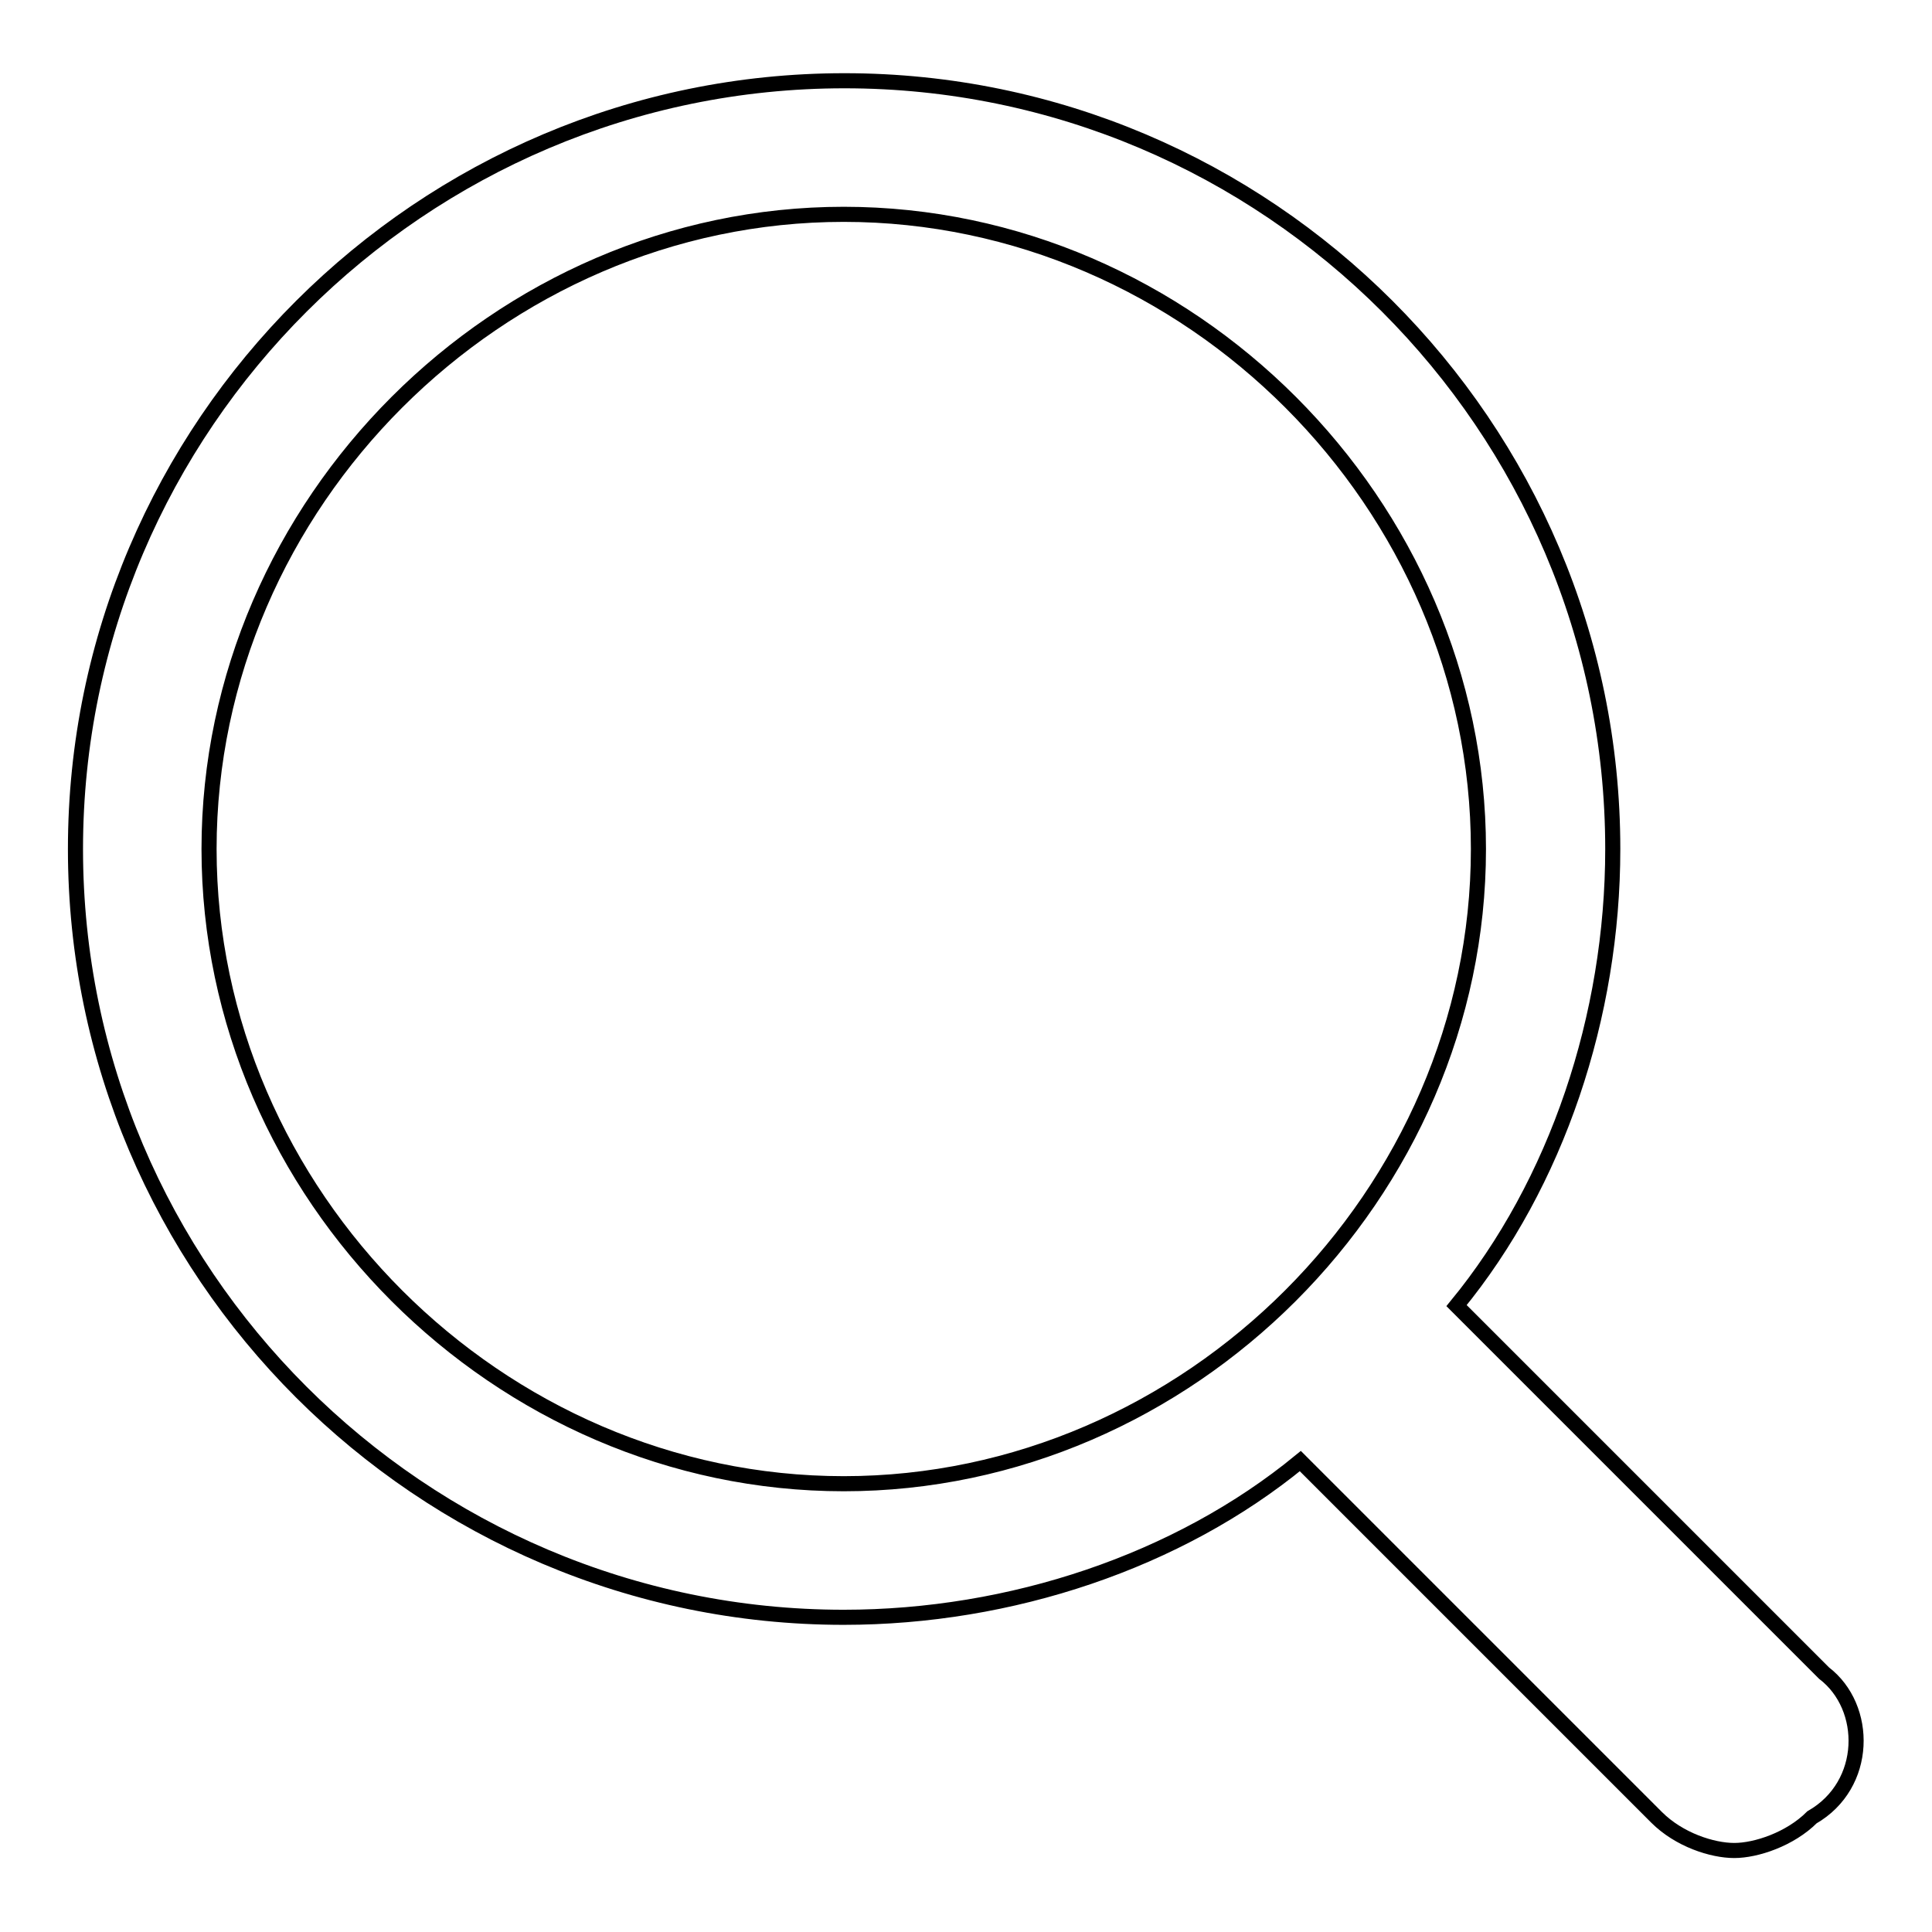 <?xml version="1.0" encoding="utf-8"?>
<!-- Svg Vector Icons : http://www.onlinewebfonts.com/icon -->
<!DOCTYPE svg PUBLIC "-//W3C//DTD SVG 1.1//EN" "http://www.w3.org/Graphics/SVG/1.1/DTD/svg11.dtd">
<svg version="1.1" xmlns="http://www.w3.org/2000/svg" xmlns:xlink="http://www.w3.org/1999/xlink" x="0px" y="0px" viewBox="0 0 256 256" enable-background="new 0 0 256 256" xml:space="preserve">
<g> <path stroke-width="2" fill-opacity="0" stroke="#000000"  d="M241.7,221.7L193,173c13.3-16.2,20.7-38.4,20.7-60.5c0-56.1-45.8-101.8-101.8-101.8S10,56.4,10,112.5 c0,56.1,45.8,101.8,101.8,101.8c22.1,0,44.3-7.4,60.5-20.7l47.2,47.2c3,3,7.4,4.4,10.3,4.4s7.4-1.5,10.3-4.4 C247.6,236.5,247.6,226.2,241.7,221.7z M27.7,112.5c0-45.8,38.4-84.1,84.1-84.1c45.8,0,84.1,38.4,84.1,84.1s-38.4,84.1-84.1,84.1 C66.1,196.6,27.7,158.3,27.7,112.5z"/></g>
</svg>